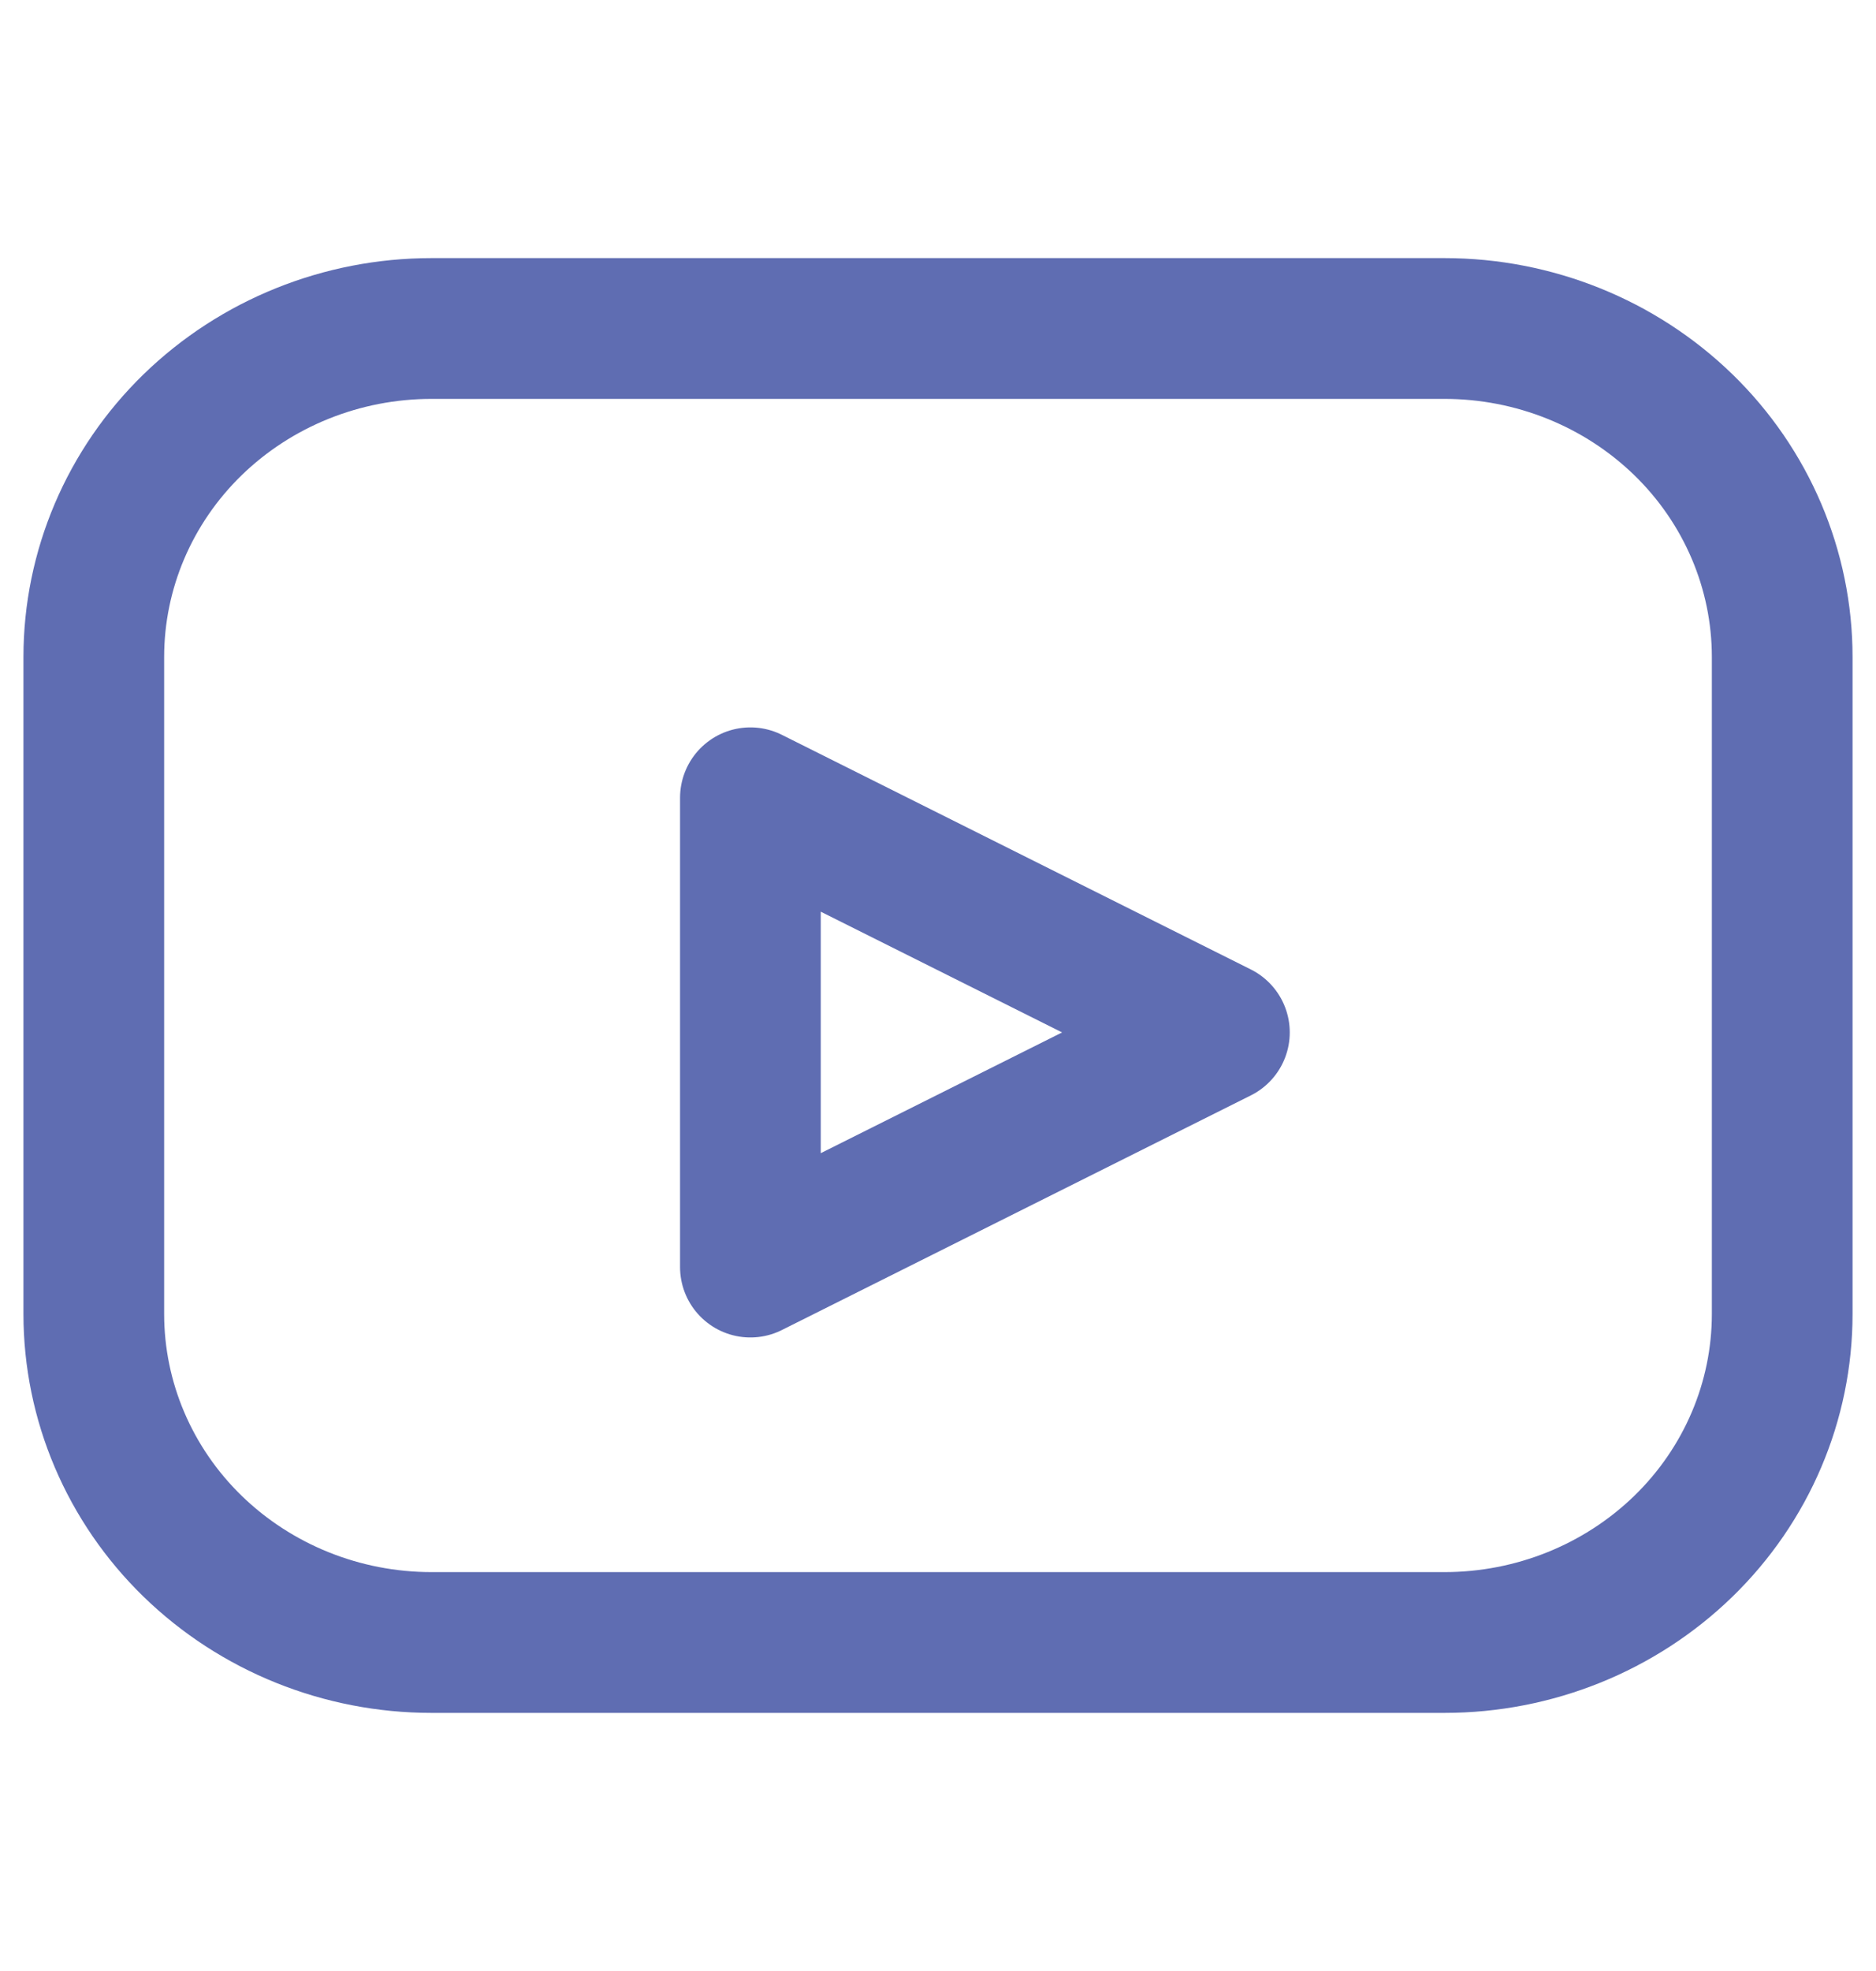 <svg width="20" height="21" viewBox="0 0 20 21" fill="none" xmlns="http://www.w3.org/2000/svg">
<path d="M1 7C1 6.072 1.379 5.181 2.054 4.525C2.73 3.869 3.645 3.5 4.6 3.5H15.4C16.355 3.5 17.27 3.869 17.946 4.525C18.621 5.181 19 6.072 19 7V14C19 14.928 18.621 15.819 17.946 16.475C17.27 17.131 16.355 17.5 15.4 17.5H4.6C3.645 17.5 2.73 17.131 2.054 16.475C1.379 15.819 1 14.928 1 14V7Z" stroke="#5F6DB2" stroke-width="1.5" stroke-linecap="round" stroke-linejoin="round"/>
<path d="M8 8.5L13 11L8 13.5V8.5Z" stroke="#5F6DB2" stroke-width="1.5" stroke-linecap="round" stroke-linejoin="round"/>
</svg>
